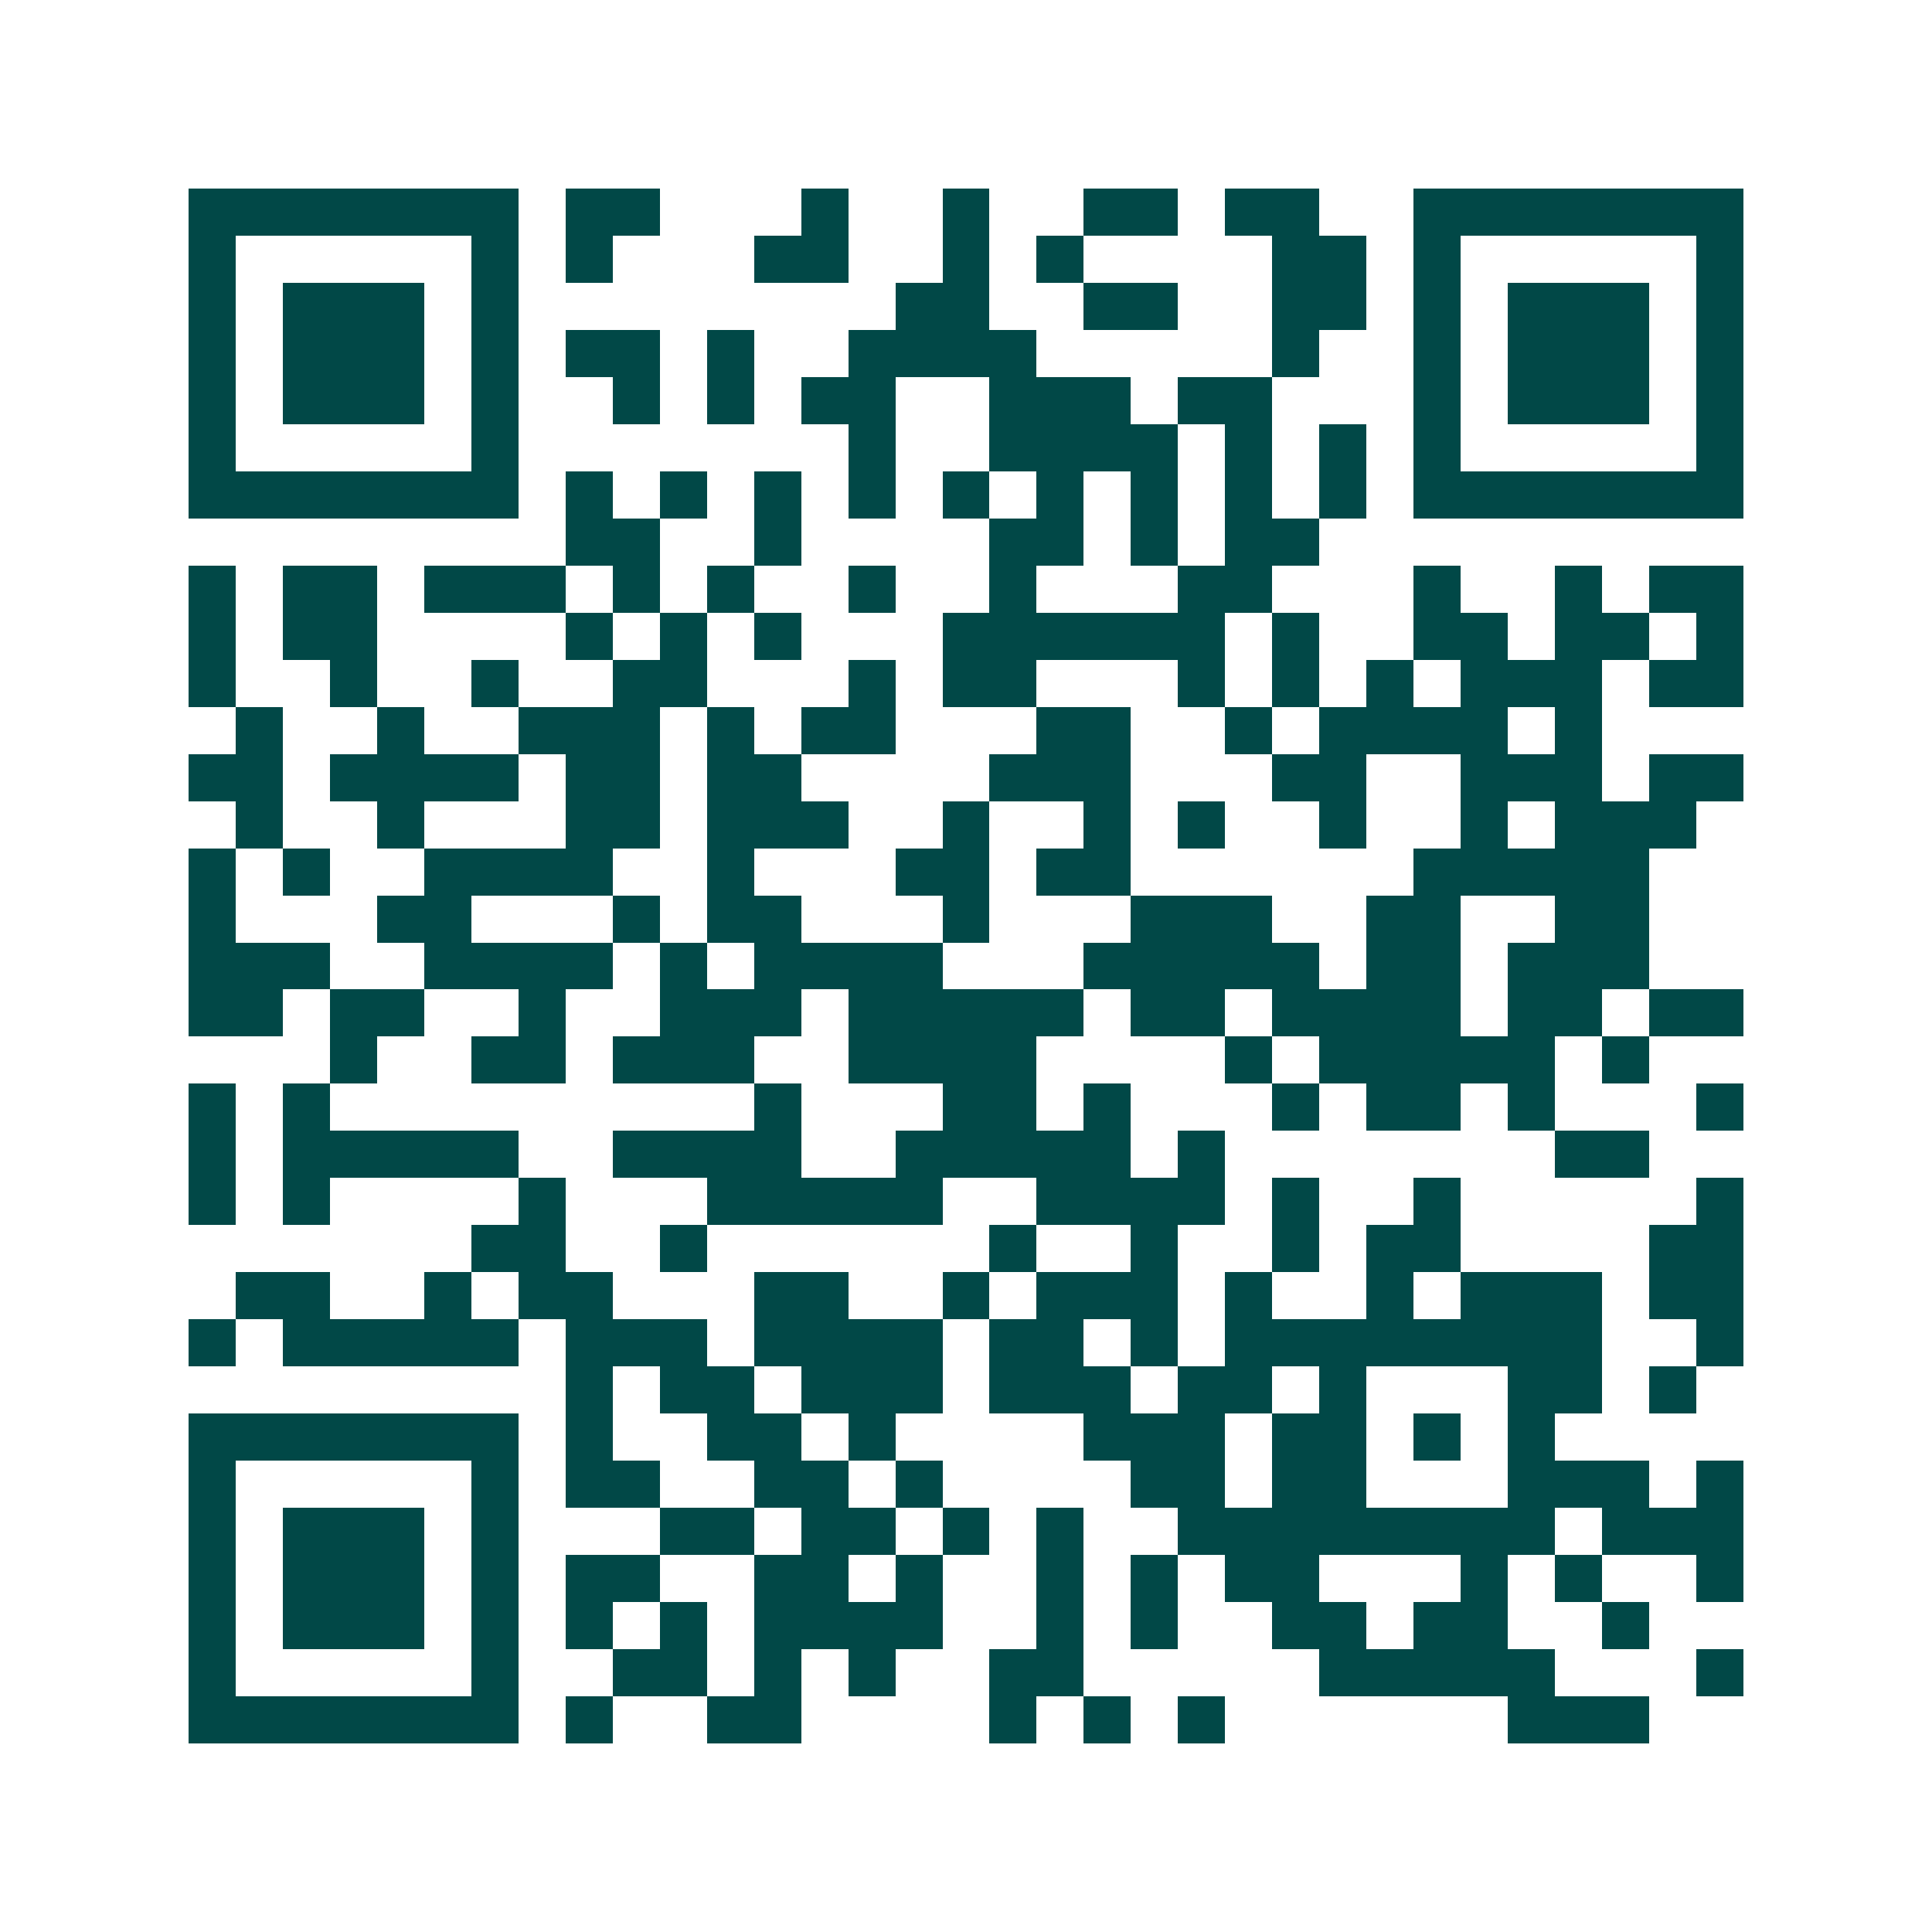 <svg xmlns="http://www.w3.org/2000/svg" width="200" height="200" viewBox="0 0 41 41" shape-rendering="crispEdges"><path fill="#ffffff" d="M0 0h41v41H0z"/><path stroke="#014847" d="M4 4.5h7m1 0h2m3 0h1m2 0h1m2 0h2m1 0h2m2 0h7M4 5.5h1m5 0h1m1 0h1m3 0h2m2 0h1m1 0h1m4 0h2m1 0h1m5 0h1M4 6.5h1m1 0h3m1 0h1m8 0h2m2 0h2m2 0h2m1 0h1m1 0h3m1 0h1M4 7.5h1m1 0h3m1 0h1m1 0h2m1 0h1m2 0h4m5 0h1m2 0h1m1 0h3m1 0h1M4 8.5h1m1 0h3m1 0h1m2 0h1m1 0h1m1 0h2m2 0h3m1 0h2m3 0h1m1 0h3m1 0h1M4 9.5h1m5 0h1m7 0h1m2 0h4m1 0h1m1 0h1m1 0h1m5 0h1M4 10.5h7m1 0h1m1 0h1m1 0h1m1 0h1m1 0h1m1 0h1m1 0h1m1 0h1m1 0h1m1 0h7M12 11.5h2m2 0h1m4 0h2m1 0h1m1 0h2M4 12.5h1m1 0h2m1 0h3m1 0h1m1 0h1m2 0h1m2 0h1m3 0h2m3 0h1m2 0h1m1 0h2M4 13.5h1m1 0h2m4 0h1m1 0h1m1 0h1m3 0h6m1 0h1m2 0h2m1 0h2m1 0h1M4 14.5h1m2 0h1m2 0h1m2 0h2m3 0h1m1 0h2m3 0h1m1 0h1m1 0h1m1 0h3m1 0h2M5 15.5h1m2 0h1m2 0h3m1 0h1m1 0h2m3 0h2m2 0h1m1 0h4m1 0h1M4 16.5h2m1 0h4m1 0h2m1 0h2m4 0h3m3 0h2m2 0h3m1 0h2M5 17.5h1m2 0h1m3 0h2m1 0h3m2 0h1m2 0h1m1 0h1m2 0h1m2 0h1m1 0h3M4 18.5h1m1 0h1m2 0h4m2 0h1m3 0h2m1 0h2m6 0h5M4 19.5h1m3 0h2m3 0h1m1 0h2m3 0h1m3 0h3m2 0h2m2 0h2M4 20.5h3m2 0h4m1 0h1m1 0h4m3 0h5m1 0h2m1 0h3M4 21.5h2m1 0h2m2 0h1m2 0h3m1 0h5m1 0h2m1 0h4m1 0h2m1 0h2M7 22.5h1m2 0h2m1 0h3m2 0h4m4 0h1m1 0h5m1 0h1M4 23.5h1m1 0h1m9 0h1m3 0h2m1 0h1m3 0h1m1 0h2m1 0h1m3 0h1M4 24.5h1m1 0h5m2 0h4m2 0h5m1 0h1m7 0h2M4 25.5h1m1 0h1m4 0h1m3 0h5m2 0h4m1 0h1m2 0h1m5 0h1M10 26.5h2m2 0h1m6 0h1m2 0h1m2 0h1m1 0h2m4 0h2M5 27.5h2m2 0h1m1 0h2m3 0h2m2 0h1m1 0h3m1 0h1m2 0h1m1 0h3m1 0h2M4 28.5h1m1 0h5m1 0h3m1 0h4m1 0h2m1 0h1m1 0h8m2 0h1M12 29.5h1m1 0h2m1 0h3m1 0h3m1 0h2m1 0h1m3 0h2m1 0h1M4 30.5h7m1 0h1m2 0h2m1 0h1m4 0h3m1 0h2m1 0h1m1 0h1M4 31.5h1m5 0h1m1 0h2m2 0h2m1 0h1m4 0h2m1 0h2m3 0h3m1 0h1M4 32.5h1m1 0h3m1 0h1m3 0h2m1 0h2m1 0h1m1 0h1m2 0h8m1 0h3M4 33.5h1m1 0h3m1 0h1m1 0h2m2 0h2m1 0h1m2 0h1m1 0h1m1 0h2m3 0h1m1 0h1m2 0h1M4 34.5h1m1 0h3m1 0h1m1 0h1m1 0h1m1 0h4m2 0h1m1 0h1m2 0h2m1 0h2m2 0h1M4 35.5h1m5 0h1m2 0h2m1 0h1m1 0h1m2 0h2m5 0h5m3 0h1M4 36.5h7m1 0h1m2 0h2m4 0h1m1 0h1m1 0h1m6 0h3"/></svg>
